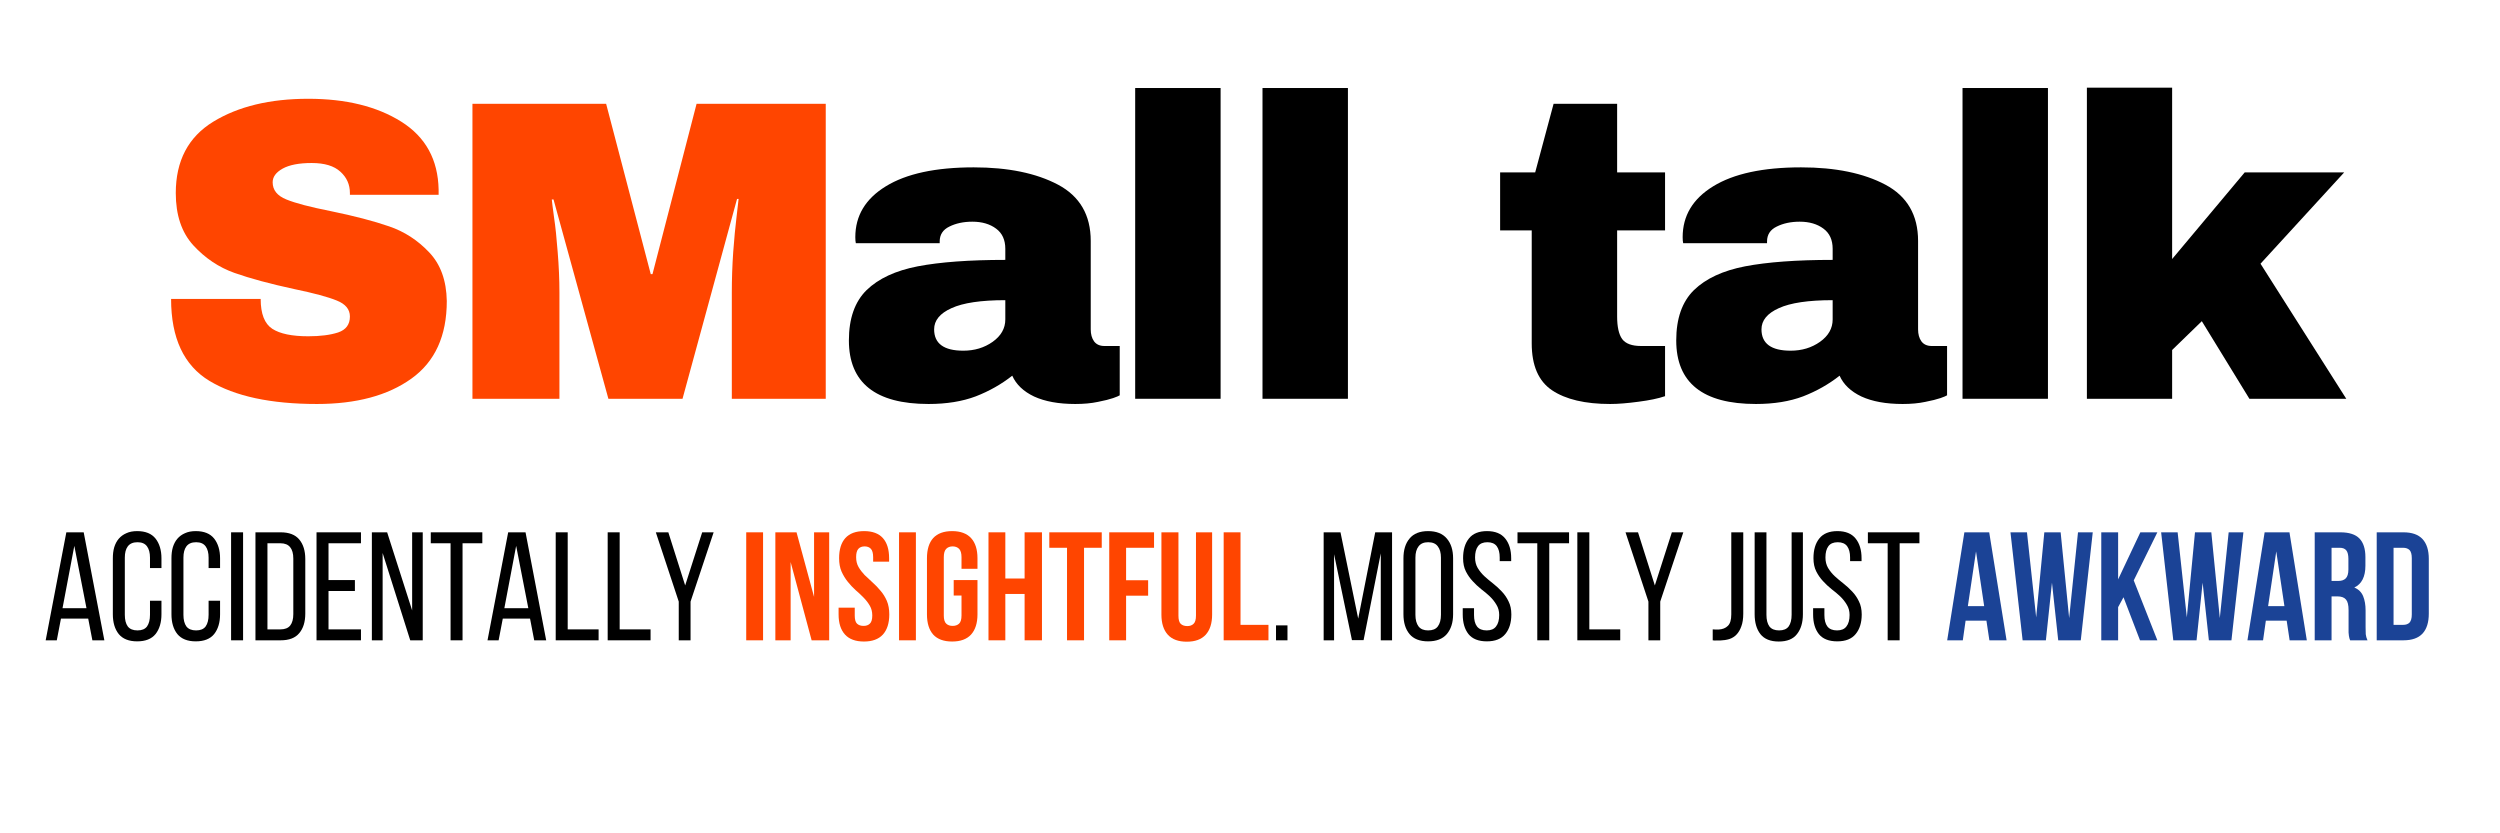<svg xmlns="http://www.w3.org/2000/svg" xmlns:xlink="http://www.w3.org/1999/xlink" width="300" zoomAndPan="magnify" viewBox="0 0 224.88 75" height="100" preserveAspectRatio="xMidYMid meet" version="1.0"><defs><g/></defs><g fill="#ff4500" fill-opacity="1"><g transform="translate(13.682, 35.89)"><g><path d="M 14 -27 C 17.395 -27 20.188 -26.312 22.375 -24.938 C 24.562 -23.562 25.68 -21.523 25.734 -18.828 L 25.734 -18.359 L 17.75 -18.359 L 17.75 -18.516 C 17.75 -19.285 17.461 -19.926 16.891 -20.438 C 16.328 -20.957 15.469 -21.219 14.312 -21.219 C 13.176 -21.219 12.305 -21.051 11.703 -20.719 C 11.098 -20.383 10.797 -19.973 10.797 -19.484 C 10.797 -18.785 11.207 -18.27 12.031 -17.938 C 12.852 -17.602 14.18 -17.254 16.016 -16.891 C 18.148 -16.453 19.906 -15.992 21.281 -15.516 C 22.656 -15.047 23.852 -14.27 24.875 -13.188 C 25.906 -12.113 26.438 -10.648 26.469 -8.797 C 26.469 -5.66 25.406 -3.332 23.281 -1.812 C 21.156 -0.289 18.32 0.469 14.781 0.469 C 10.633 0.469 7.41 -0.223 5.109 -1.609 C 2.805 -3.004 1.656 -5.461 1.656 -8.984 L 9.719 -8.984 C 9.719 -7.648 10.066 -6.754 10.766 -6.297 C 11.461 -5.848 12.539 -5.625 14 -5.625 C 15.082 -5.625 15.977 -5.738 16.688 -5.969 C 17.395 -6.207 17.75 -6.688 17.75 -7.406 C 17.75 -8.051 17.352 -8.531 16.562 -8.844 C 15.781 -9.164 14.504 -9.508 12.734 -9.875 C 10.566 -10.344 8.773 -10.828 7.359 -11.328 C 5.953 -11.828 4.719 -12.656 3.656 -13.812 C 2.602 -14.969 2.078 -16.535 2.078 -18.516 C 2.078 -21.422 3.203 -23.562 5.453 -24.938 C 7.703 -26.312 10.551 -27 14 -27 Z M 14 -27 "/></g></g></g><g fill="#ff4500" fill-opacity="1"><g transform="translate(40.148, 35.89)"><g><path d="M 25.656 0 L 25.656 -9.562 C 25.656 -10.75 25.695 -11.961 25.781 -13.203 C 25.875 -14.453 25.973 -15.5 26.078 -16.344 C 26.18 -17.195 26.242 -17.742 26.266 -17.984 L 26.125 -17.984 L 21.219 0 L 14.547 0 L 9.609 -17.938 L 9.453 -17.938 C 9.473 -17.707 9.539 -17.172 9.656 -16.328 C 9.781 -15.492 9.891 -14.453 9.984 -13.203 C 10.086 -11.961 10.141 -10.75 10.141 -9.562 L 10.141 0 L 2.312 0 L 2.312 -26.547 L 14.344 -26.547 L 18.359 -11.219 L 18.516 -11.219 L 22.484 -26.547 L 34.109 -26.547 L 34.109 0 Z M 25.656 0 "/></g></g></g><g fill="#000000" fill-opacity="1"><g transform="translate(75.184, 35.89)"><g><path d="M 12.391 -20.828 C 15.492 -20.828 18.023 -20.305 19.984 -19.266 C 21.941 -18.223 22.922 -16.535 22.922 -14.203 L 22.922 -6.25 C 22.922 -5.812 23.02 -5.453 23.219 -5.172 C 23.426 -4.891 23.738 -4.75 24.156 -4.75 L 25.531 -4.75 L 25.531 -0.312 C 25.457 -0.258 25.258 -0.176 24.938 -0.062 C 24.613 0.051 24.156 0.164 23.562 0.281 C 22.977 0.406 22.301 0.469 21.531 0.469 C 20.031 0.469 18.797 0.242 17.828 -0.203 C 16.867 -0.66 16.211 -1.285 15.859 -2.078 C 14.879 -1.305 13.785 -0.688 12.578 -0.219 C 11.367 0.238 9.953 0.469 8.328 0.469 C 3.547 0.469 1.156 -1.438 1.156 -5.25 C 1.156 -7.227 1.688 -8.738 2.75 -9.781 C 3.82 -10.82 5.359 -11.535 7.359 -11.922 C 9.367 -12.305 11.992 -12.5 15.234 -12.5 L 15.234 -13.5 C 15.234 -14.301 14.957 -14.906 14.406 -15.312 C 13.852 -15.727 13.141 -15.938 12.266 -15.938 C 11.473 -15.938 10.785 -15.789 10.203 -15.5 C 9.617 -15.219 9.328 -14.77 9.328 -14.156 L 9.328 -14 L 1.781 -14 C 1.75 -14.133 1.734 -14.316 1.734 -14.547 C 1.734 -16.473 2.648 -18 4.484 -19.125 C 6.328 -20.258 8.961 -20.828 12.391 -20.828 Z M 15.234 -8.875 C 13.047 -8.875 11.43 -8.633 10.391 -8.156 C 9.348 -7.688 8.828 -7.051 8.828 -6.25 C 8.828 -4.969 9.703 -4.328 11.453 -4.328 C 12.461 -4.328 13.344 -4.594 14.094 -5.125 C 14.852 -5.664 15.234 -6.336 15.234 -7.141 Z M 15.234 -8.875 "/></g></g></g><g fill="#000000" fill-opacity="1"><g transform="translate(99.528, 35.89)"><g><path d="M 2.578 0 L 2.578 -27.969 L 10.266 -27.969 L 10.266 0 Z M 2.578 0 "/></g></g></g><g fill="#000000" fill-opacity="1"><g transform="translate(110.987, 35.89)"><g><path d="M 2.578 0 L 2.578 -27.969 L 10.266 -27.969 L 10.266 0 Z M 2.578 0 "/></g></g></g><g fill="#000000" fill-opacity="1"><g transform="translate(122.445, 35.89)"><g/></g></g><g fill="#000000" fill-opacity="1"><g transform="translate(133.904, 35.89)"><g><path d="M 15.891 -20.375 L 15.891 -15.156 L 11.578 -15.156 L 11.578 -7.406 C 11.578 -6.477 11.727 -5.801 12.031 -5.375 C 12.344 -4.957 12.91 -4.75 13.734 -4.75 L 15.891 -4.75 L 15.891 -0.234 C 15.273 -0.023 14.477 0.141 13.5 0.266 C 12.52 0.398 11.672 0.469 10.953 0.469 C 8.691 0.469 6.945 0.055 5.719 -0.766 C 4.5 -1.586 3.891 -2.992 3.891 -4.984 L 3.891 -15.156 L 1.047 -15.156 L 1.047 -20.375 L 4.203 -20.375 L 5.859 -26.547 L 11.578 -26.547 L 11.578 -20.375 Z M 15.891 -20.375 "/></g></g></g><g fill="#000000" fill-opacity="1"><g transform="translate(149.645, 35.89)"><g><path d="M 12.391 -20.828 C 15.492 -20.828 18.023 -20.305 19.984 -19.266 C 21.941 -18.223 22.922 -16.535 22.922 -14.203 L 22.922 -6.25 C 22.922 -5.812 23.02 -5.453 23.219 -5.172 C 23.426 -4.891 23.738 -4.75 24.156 -4.75 L 25.531 -4.75 L 25.531 -0.312 C 25.457 -0.258 25.258 -0.176 24.938 -0.062 C 24.613 0.051 24.156 0.164 23.562 0.281 C 22.977 0.406 22.301 0.469 21.531 0.469 C 20.031 0.469 18.797 0.242 17.828 -0.203 C 16.867 -0.66 16.211 -1.285 15.859 -2.078 C 14.879 -1.305 13.785 -0.688 12.578 -0.219 C 11.367 0.238 9.953 0.469 8.328 0.469 C 3.547 0.469 1.156 -1.438 1.156 -5.25 C 1.156 -7.227 1.688 -8.738 2.75 -9.781 C 3.82 -10.82 5.359 -11.535 7.359 -11.922 C 9.367 -12.305 11.992 -12.5 15.234 -12.5 L 15.234 -13.5 C 15.234 -14.301 14.957 -14.906 14.406 -15.312 C 13.852 -15.727 13.141 -15.938 12.266 -15.938 C 11.473 -15.938 10.785 -15.789 10.203 -15.5 C 9.617 -15.219 9.328 -14.77 9.328 -14.156 L 9.328 -14 L 1.781 -14 C 1.75 -14.133 1.734 -14.316 1.734 -14.547 C 1.734 -16.473 2.648 -18 4.484 -19.125 C 6.328 -20.258 8.961 -20.828 12.391 -20.828 Z M 15.234 -8.875 C 13.047 -8.875 11.43 -8.633 10.391 -8.156 C 9.348 -7.688 8.828 -7.051 8.828 -6.25 C 8.828 -4.969 9.703 -4.328 11.453 -4.328 C 12.461 -4.328 13.344 -4.594 14.094 -5.125 C 14.852 -5.664 15.234 -6.336 15.234 -7.141 Z M 15.234 -8.875 "/></g></g></g><g fill="#000000" fill-opacity="1"><g transform="translate(173.989, 35.89)"><g><path d="M 2.578 0 L 2.578 -27.969 L 10.266 -27.969 L 10.266 0 Z M 2.578 0 "/></g></g></g><g fill="#000000" fill-opacity="1"><g transform="translate(185.448, 35.89)"><g><path d="M 16.516 -20.375 L 25.469 -20.375 L 17.938 -12.156 L 25.656 0 L 16.938 0 L 12.656 -6.984 L 9.984 -4.391 L 9.984 0 L 2.312 0 L 2.312 -28 L 9.984 -28 L 9.984 -12.578 Z M 16.516 -20.375 "/></g></g></g><g fill="#000000" fill-opacity="1"><g transform="translate(3.77, 57.628)"><g><path d="M 1.656 -1.953 L 1.281 0 L 0.281 0 L 2.141 -9.719 L 3.703 -9.719 L 5.562 0 L 4.484 0 L 4.109 -1.953 Z M 1.797 -2.891 L 3.953 -2.891 L 2.859 -8.5 Z M 1.797 -2.891 "/></g></g></g><g fill="#000000" fill-opacity="1"><g transform="translate(9.627, 57.628)"><g><path d="M 2.656 -9.828 C 3.406 -9.828 3.957 -9.602 4.312 -9.156 C 4.664 -8.707 4.844 -8.113 4.844 -7.375 L 4.844 -6.5 L 3.812 -6.5 L 3.812 -7.438 C 3.812 -7.875 3.723 -8.211 3.547 -8.453 C 3.367 -8.703 3.082 -8.828 2.688 -8.828 C 2.289 -8.828 2 -8.703 1.812 -8.453 C 1.633 -8.211 1.547 -7.875 1.547 -7.438 L 1.547 -2.297 C 1.547 -1.848 1.633 -1.5 1.812 -1.25 C 2 -1.008 2.289 -0.891 2.688 -0.891 C 3.082 -0.891 3.367 -1.008 3.547 -1.25 C 3.723 -1.5 3.812 -1.848 3.812 -2.297 L 3.812 -3.562 L 4.844 -3.562 L 4.844 -2.344 C 4.844 -1.602 4.664 -1.008 4.312 -0.562 C 3.957 -0.125 3.406 0.094 2.656 0.094 C 1.914 0.094 1.363 -0.125 1 -0.562 C 0.645 -1.008 0.469 -1.602 0.469 -2.344 L 0.469 -7.375 C 0.469 -7.75 0.508 -8.082 0.594 -8.375 C 0.688 -8.676 0.82 -8.93 1 -9.141 C 1.188 -9.359 1.414 -9.523 1.688 -9.641 C 1.957 -9.766 2.281 -9.828 2.656 -9.828 Z M 2.656 -9.828 "/></g></g></g><g fill="#000000" fill-opacity="1"><g transform="translate(14.902, 57.628)"><g><path d="M 2.656 -9.828 C 3.406 -9.828 3.957 -9.602 4.312 -9.156 C 4.664 -8.707 4.844 -8.113 4.844 -7.375 L 4.844 -6.5 L 3.812 -6.5 L 3.812 -7.438 C 3.812 -7.875 3.723 -8.211 3.547 -8.453 C 3.367 -8.703 3.082 -8.828 2.688 -8.828 C 2.289 -8.828 2 -8.703 1.812 -8.453 C 1.633 -8.211 1.547 -7.875 1.547 -7.438 L 1.547 -2.297 C 1.547 -1.848 1.633 -1.5 1.812 -1.25 C 2 -1.008 2.289 -0.891 2.688 -0.891 C 3.082 -0.891 3.367 -1.008 3.547 -1.25 C 3.723 -1.5 3.812 -1.848 3.812 -2.297 L 3.812 -3.562 L 4.844 -3.562 L 4.844 -2.344 C 4.844 -1.602 4.664 -1.008 4.312 -0.562 C 3.957 -0.125 3.406 0.094 2.656 0.094 C 1.914 0.094 1.363 -0.125 1 -0.562 C 0.645 -1.008 0.469 -1.602 0.469 -2.344 L 0.469 -7.375 C 0.469 -7.75 0.508 -8.082 0.594 -8.375 C 0.688 -8.676 0.82 -8.93 1 -9.141 C 1.188 -9.359 1.414 -9.523 1.688 -9.641 C 1.957 -9.766 2.281 -9.828 2.656 -9.828 Z M 2.656 -9.828 "/></g></g></g><g fill="#000000" fill-opacity="1"><g transform="translate(20.176, 57.628)"><g><path d="M 1.641 -9.719 L 1.641 0 L 0.562 0 L 0.562 -9.719 Z M 1.641 -9.719 "/></g></g></g><g fill="#000000" fill-opacity="1"><g transform="translate(22.369, 57.628)"><g><path d="M 2.828 -9.719 C 3.586 -9.719 4.145 -9.504 4.5 -9.078 C 4.863 -8.648 5.047 -8.062 5.047 -7.312 L 5.047 -2.406 C 5.047 -1.656 4.863 -1.066 4.5 -0.641 C 4.145 -0.211 3.586 0 2.828 0 L 0.562 0 L 0.562 -9.719 Z M 2.812 -0.984 C 3.207 -0.984 3.5 -1.098 3.688 -1.328 C 3.875 -1.566 3.969 -1.91 3.969 -2.359 L 3.969 -7.359 C 3.969 -7.805 3.875 -8.145 3.688 -8.375 C 3.5 -8.613 3.207 -8.734 2.812 -8.734 L 1.641 -8.734 L 1.641 -0.984 Z M 2.812 -0.984 "/></g></g></g><g fill="#000000" fill-opacity="1"><g transform="translate(27.865, 57.628)"><g><path d="M 4.016 -5.422 L 4.016 -4.438 L 1.641 -4.438 L 1.641 -0.984 L 4.562 -0.984 L 4.562 0 L 0.562 0 L 0.562 -9.719 L 4.562 -9.719 L 4.562 -8.734 L 1.641 -8.734 L 1.641 -5.422 Z M 4.016 -5.422 "/></g></g></g><g fill="#000000" fill-opacity="1"><g transform="translate(32.861, 57.628)"><g><path d="M 1.516 0 L 0.547 0 L 0.547 -9.719 L 1.922 -9.719 L 4.172 -2.688 L 4.172 -9.719 L 5.125 -9.719 L 5.125 0 L 4 0 L 1.516 -7.859 Z M 1.516 0 "/></g></g></g><g fill="#000000" fill-opacity="1"><g transform="translate(38.538, 57.628)"><g><path d="M 1.953 0 L 1.953 -8.734 L 0.172 -8.734 L 0.172 -9.719 L 4.812 -9.719 L 4.812 -8.734 L 3.031 -8.734 L 3.031 0 Z M 1.953 0 "/></g></g></g><g fill="#000000" fill-opacity="1"><g transform="translate(43.535, 57.628)"><g><path d="M 1.656 -1.953 L 1.281 0 L 0.281 0 L 2.141 -9.719 L 3.703 -9.719 L 5.562 0 L 4.484 0 L 4.109 -1.953 Z M 1.797 -2.891 L 3.953 -2.891 L 2.859 -8.5 Z M 1.797 -2.891 "/></g></g></g><g fill="#000000" fill-opacity="1"><g transform="translate(49.392, 57.628)"><g><path d="M 0.562 0 L 0.562 -9.719 L 1.641 -9.719 L 1.641 -0.984 L 4.422 -0.984 L 4.422 0 Z M 0.562 0 "/></g></g></g><g fill="#000000" fill-opacity="1"><g transform="translate(54.069, 57.628)"><g><path d="M 0.562 0 L 0.562 -9.719 L 1.641 -9.719 L 1.641 -0.984 L 4.422 -0.984 L 4.422 0 Z M 0.562 0 "/></g></g></g><g fill="#000000" fill-opacity="1"><g transform="translate(58.746, 57.628)"><g><path d="M 2.281 -3.484 L 0.219 -9.719 L 1.344 -9.719 L 2.859 -4.938 L 4.391 -9.719 L 5.422 -9.719 L 3.344 -3.484 L 3.344 0 L 2.281 0 Z M 2.281 -3.484 "/></g></g></g><g fill="#000000" fill-opacity="1"><g transform="translate(64.381, 57.628)"><g/></g></g><g fill="#ff4500" fill-opacity="1"><g transform="translate(66.538, 57.628)"><g><path d="M 0.562 -9.719 L 2.078 -9.719 L 2.078 0 L 0.562 0 Z M 0.562 -9.719 "/></g></g></g><g fill="#ff4500" fill-opacity="1"><g transform="translate(69.175, 57.628)"><g><path d="M 1.922 -7.047 L 1.922 0 L 0.547 0 L 0.547 -9.719 L 2.453 -9.719 L 4.031 -3.906 L 4.031 -9.719 L 5.391 -9.719 L 5.391 0 L 3.812 0 Z M 1.922 -7.047 "/></g></g></g><g fill="#ff4500" fill-opacity="1"><g transform="translate(75.101, 57.628)"><g><path d="M 0.359 -7.391 C 0.359 -8.18 0.547 -8.785 0.922 -9.203 C 1.297 -9.617 1.859 -9.828 2.609 -9.828 C 3.359 -9.828 3.922 -9.617 4.297 -9.203 C 4.672 -8.785 4.859 -8.18 4.859 -7.391 L 4.859 -7.078 L 3.422 -7.078 L 3.422 -7.484 C 3.422 -7.836 3.352 -8.086 3.219 -8.234 C 3.082 -8.379 2.895 -8.453 2.656 -8.453 C 2.414 -8.453 2.227 -8.379 2.094 -8.234 C 1.957 -8.086 1.891 -7.836 1.891 -7.484 C 1.891 -7.148 1.961 -6.852 2.109 -6.594 C 2.254 -6.344 2.438 -6.102 2.656 -5.875 C 2.883 -5.656 3.125 -5.43 3.375 -5.203 C 3.633 -4.973 3.875 -4.723 4.094 -4.453 C 4.32 -4.191 4.508 -3.891 4.656 -3.547 C 4.801 -3.203 4.875 -2.797 4.875 -2.328 C 4.875 -1.547 4.68 -0.941 4.297 -0.516 C 3.91 -0.098 3.344 0.109 2.594 0.109 C 1.844 0.109 1.273 -0.098 0.891 -0.516 C 0.504 -0.941 0.312 -1.547 0.312 -2.328 L 0.312 -2.938 L 1.766 -2.938 L 1.766 -2.234 C 1.766 -1.879 1.832 -1.633 1.969 -1.5 C 2.113 -1.363 2.312 -1.297 2.562 -1.297 C 2.801 -1.297 2.988 -1.363 3.125 -1.5 C 3.27 -1.633 3.344 -1.879 3.344 -2.234 C 3.344 -2.566 3.27 -2.859 3.125 -3.109 C 2.977 -3.367 2.789 -3.613 2.562 -3.844 C 2.344 -4.07 2.102 -4.297 1.844 -4.516 C 1.594 -4.742 1.359 -4.992 1.141 -5.266 C 0.922 -5.535 0.734 -5.844 0.578 -6.188 C 0.43 -6.531 0.359 -6.93 0.359 -7.391 Z M 0.359 -7.391 "/></g></g></g><g fill="#ff4500" fill-opacity="1"><g transform="translate(80.292, 57.628)"><g><path d="M 0.562 -9.719 L 2.078 -9.719 L 2.078 0 L 0.562 0 Z M 0.562 -9.719 "/></g></g></g><g fill="#ff4500" fill-opacity="1"><g transform="translate(82.929, 57.628)"><g><path d="M 2.844 -5.422 L 4.984 -5.422 L 4.984 -2.328 C 4.984 -1.547 4.789 -0.941 4.406 -0.516 C 4.02 -0.098 3.453 0.109 2.703 0.109 C 1.953 0.109 1.383 -0.098 1 -0.516 C 0.625 -0.941 0.438 -1.547 0.438 -2.328 L 0.438 -7.391 C 0.438 -8.18 0.625 -8.785 1 -9.203 C 1.383 -9.617 1.953 -9.828 2.703 -9.828 C 3.453 -9.828 4.02 -9.617 4.406 -9.203 C 4.789 -8.785 4.984 -8.18 4.984 -7.391 L 4.984 -6.438 L 3.547 -6.438 L 3.547 -7.484 C 3.547 -7.836 3.473 -8.086 3.328 -8.234 C 3.18 -8.379 2.988 -8.453 2.75 -8.453 C 2.508 -8.453 2.316 -8.379 2.172 -8.234 C 2.023 -8.086 1.953 -7.836 1.953 -7.484 L 1.953 -2.234 C 1.953 -1.879 2.023 -1.633 2.172 -1.5 C 2.316 -1.363 2.508 -1.297 2.75 -1.297 C 2.988 -1.297 3.18 -1.363 3.328 -1.5 C 3.473 -1.633 3.547 -1.879 3.547 -2.234 L 3.547 -4.031 L 2.844 -4.031 Z M 2.844 -5.422 "/></g></g></g><g fill="#ff4500" fill-opacity="1"><g transform="translate(88.342, 57.628)"><g><path d="M 2.078 0 L 0.562 0 L 0.562 -9.719 L 2.078 -9.719 L 2.078 -5.562 L 3.812 -5.562 L 3.812 -9.719 L 5.375 -9.719 L 5.375 0 L 3.812 0 L 3.812 -4.172 L 2.078 -4.172 Z M 2.078 0 "/></g></g></g><g fill="#ff4500" fill-opacity="1"><g transform="translate(94.269, 57.628)"><g><path d="M 0.109 -9.719 L 4.828 -9.719 L 4.828 -8.328 L 3.234 -8.328 L 3.234 0 L 1.703 0 L 1.703 -8.328 L 0.109 -8.328 Z M 0.109 -9.719 "/></g></g></g><g fill="#ff4500" fill-opacity="1"><g transform="translate(99.21, 57.628)"><g><path d="M 2.078 -5.406 L 4.062 -5.406 L 4.062 -4.016 L 2.078 -4.016 L 2.078 0 L 0.562 0 L 0.562 -9.719 L 4.594 -9.719 L 4.594 -8.328 L 2.078 -8.328 Z M 2.078 -5.406 "/></g></g></g><g fill="#ff4500" fill-opacity="1"><g transform="translate(103.984, 57.628)"><g><path d="M 2.016 -9.719 L 2.016 -2.219 C 2.016 -1.863 2.082 -1.617 2.219 -1.484 C 2.363 -1.348 2.562 -1.281 2.812 -1.281 C 3.051 -1.281 3.238 -1.348 3.375 -1.484 C 3.52 -1.617 3.594 -1.863 3.594 -2.219 L 3.594 -9.719 L 5.047 -9.719 L 5.047 -2.312 C 5.047 -1.531 4.852 -0.926 4.469 -0.5 C 4.082 -0.082 3.516 0.125 2.766 0.125 C 2.016 0.125 1.445 -0.082 1.062 -0.5 C 0.676 -0.926 0.484 -1.531 0.484 -2.312 L 0.484 -9.719 Z M 2.016 -9.719 "/></g></g></g><g fill="#ff4500" fill-opacity="1"><g transform="translate(109.508, 57.628)"><g><path d="M 0.562 -9.719 L 2.078 -9.719 L 2.078 -1.391 L 4.594 -1.391 L 4.594 0 L 0.562 0 Z M 0.562 -9.719 "/></g></g></g><g fill="#000000" fill-opacity="1"><g transform="translate(114.219, 57.628)"><g><path d="M 1.594 -1.344 L 1.594 0 L 0.562 0 L 0.562 -1.344 Z M 1.594 -1.344 "/></g></g></g><g fill="#000000" fill-opacity="1"><g transform="translate(116.371, 57.628)"><g/></g></g><g fill="#000000" fill-opacity="1"><g transform="translate(118.522, 57.628)"><g><path d="M 4.141 -0.016 L 3.094 -0.016 L 1.484 -7.75 L 1.484 0 L 0.547 0 L 0.547 -9.719 L 2.062 -9.719 L 3.656 -1.953 L 5.188 -9.719 L 6.703 -9.719 L 6.703 0 L 5.688 0 L 5.688 -7.828 Z M 4.141 -0.016 "/></g></g></g><g fill="#000000" fill-opacity="1"><g transform="translate(125.781, 57.628)"><g><path d="M 0.469 -7.375 C 0.469 -8.125 0.648 -8.719 1.016 -9.156 C 1.379 -9.602 1.938 -9.828 2.688 -9.828 C 3.438 -9.828 4 -9.602 4.375 -9.156 C 4.75 -8.719 4.938 -8.125 4.938 -7.375 L 4.938 -2.344 C 4.938 -1.602 4.75 -1.008 4.375 -0.562 C 4 -0.125 3.438 0.094 2.688 0.094 C 1.938 0.094 1.379 -0.125 1.016 -0.562 C 0.648 -1.008 0.469 -1.602 0.469 -2.344 Z M 1.547 -2.297 C 1.547 -1.848 1.641 -1.5 1.828 -1.25 C 2.016 -1.008 2.301 -0.891 2.688 -0.891 C 3.094 -0.891 3.383 -1.008 3.562 -1.25 C 3.75 -1.5 3.844 -1.848 3.844 -2.297 L 3.844 -7.438 C 3.844 -7.875 3.75 -8.211 3.562 -8.453 C 3.383 -8.703 3.094 -8.828 2.688 -8.828 C 2.301 -8.828 2.016 -8.703 1.828 -8.453 C 1.641 -8.211 1.547 -7.875 1.547 -7.438 Z M 1.547 -2.297 "/></g></g></g><g fill="#000000" fill-opacity="1"><g transform="translate(131.18, 57.628)"><g><path d="M 2.594 -9.828 C 3.332 -9.828 3.879 -9.602 4.234 -9.156 C 4.586 -8.719 4.766 -8.129 4.766 -7.391 L 4.766 -7.125 L 3.734 -7.125 L 3.734 -7.453 C 3.734 -7.891 3.645 -8.227 3.469 -8.469 C 3.289 -8.707 3.008 -8.828 2.625 -8.828 C 2.238 -8.828 1.957 -8.707 1.781 -8.469 C 1.602 -8.227 1.516 -7.891 1.516 -7.453 C 1.516 -7.098 1.594 -6.785 1.75 -6.516 C 1.914 -6.242 2.117 -5.992 2.359 -5.766 C 2.598 -5.547 2.859 -5.328 3.141 -5.109 C 3.422 -4.891 3.68 -4.648 3.922 -4.391 C 4.172 -4.129 4.375 -3.832 4.531 -3.5 C 4.695 -3.176 4.781 -2.785 4.781 -2.328 C 4.781 -1.586 4.598 -1 4.234 -0.562 C 3.879 -0.125 3.328 0.094 2.578 0.094 C 1.828 0.094 1.273 -0.125 0.922 -0.562 C 0.578 -1 0.406 -1.586 0.406 -2.328 L 0.406 -2.891 L 1.422 -2.891 L 1.422 -2.281 C 1.422 -1.832 1.508 -1.488 1.688 -1.25 C 1.875 -1.008 2.164 -0.891 2.562 -0.891 C 2.945 -0.891 3.227 -1.008 3.406 -1.25 C 3.594 -1.488 3.688 -1.832 3.688 -2.281 C 3.688 -2.633 3.602 -2.941 3.438 -3.203 C 3.281 -3.473 3.082 -3.723 2.844 -3.953 C 2.602 -4.18 2.344 -4.398 2.062 -4.609 C 1.789 -4.828 1.535 -5.066 1.297 -5.328 C 1.055 -5.586 0.852 -5.879 0.688 -6.203 C 0.52 -6.535 0.438 -6.93 0.438 -7.391 C 0.438 -8.141 0.613 -8.734 0.969 -9.172 C 1.32 -9.609 1.863 -9.828 2.594 -9.828 Z M 2.594 -9.828 "/></g></g></g><g fill="#000000" fill-opacity="1"><g transform="translate(136.343, 57.628)"><g><path d="M 1.953 0 L 1.953 -8.734 L 0.172 -8.734 L 0.172 -9.719 L 4.812 -9.719 L 4.812 -8.734 L 3.031 -8.734 L 3.031 0 Z M 1.953 0 "/></g></g></g><g fill="#000000" fill-opacity="1"><g transform="translate(141.339, 57.628)"><g><path d="M 0.562 0 L 0.562 -9.719 L 1.641 -9.719 L 1.641 -0.984 L 4.422 -0.984 L 4.422 0 Z M 0.562 0 "/></g></g></g><g fill="#000000" fill-opacity="1"><g transform="translate(146.017, 57.628)"><g><path d="M 2.281 -3.484 L 0.219 -9.719 L 1.344 -9.719 L 2.859 -4.938 L 4.391 -9.719 L 5.422 -9.719 L 3.344 -3.484 L 3.344 0 L 2.281 0 Z M 2.281 -3.484 "/></g></g></g><g fill="#000000" fill-opacity="1"><g transform="translate(151.652, 57.628)"><g/></g></g><g fill="#000000" fill-opacity="1"><g transform="translate(153.803, 57.628)"><g><path d="M 0.281 -0.984 C 0.375 -0.973 0.461 -0.969 0.547 -0.969 C 0.641 -0.969 0.727 -0.969 0.812 -0.969 C 1.164 -0.988 1.441 -1.098 1.641 -1.297 C 1.848 -1.492 1.953 -1.836 1.953 -2.328 L 1.953 -9.719 L 3.031 -9.719 L 3.031 -2.406 C 3.031 -1.945 2.973 -1.566 2.859 -1.266 C 2.754 -0.961 2.609 -0.711 2.422 -0.516 C 2.242 -0.328 2.023 -0.191 1.766 -0.109 C 1.516 -0.035 1.242 0.004 0.953 0.016 C 0.828 0.016 0.711 0.016 0.609 0.016 C 0.504 0.023 0.395 0.02 0.281 0 Z M 0.281 -0.984 "/></g></g></g><g fill="#000000" fill-opacity="1"><g transform="translate(157.342, 57.628)"><g><path d="M 1.578 -2.297 C 1.578 -1.848 1.664 -1.5 1.844 -1.25 C 2.031 -1.008 2.32 -0.891 2.719 -0.891 C 3.113 -0.891 3.398 -1.008 3.578 -1.25 C 3.754 -1.5 3.844 -1.848 3.844 -2.297 L 3.844 -9.719 L 4.859 -9.719 L 4.859 -2.344 C 4.859 -1.602 4.68 -1.008 4.328 -0.562 C 3.984 -0.113 3.438 0.109 2.688 0.109 C 1.938 0.109 1.383 -0.113 1.031 -0.562 C 0.688 -1.008 0.516 -1.602 0.516 -2.344 L 0.516 -9.719 L 1.578 -9.719 Z M 1.578 -2.297 "/></g></g></g><g fill="#000000" fill-opacity="1"><g transform="translate(162.714, 57.628)"><g><path d="M 2.594 -9.828 C 3.332 -9.828 3.879 -9.602 4.234 -9.156 C 4.586 -8.719 4.766 -8.129 4.766 -7.391 L 4.766 -7.125 L 3.734 -7.125 L 3.734 -7.453 C 3.734 -7.891 3.645 -8.227 3.469 -8.469 C 3.289 -8.707 3.008 -8.828 2.625 -8.828 C 2.238 -8.828 1.957 -8.707 1.781 -8.469 C 1.602 -8.227 1.516 -7.891 1.516 -7.453 C 1.516 -7.098 1.594 -6.785 1.75 -6.516 C 1.914 -6.242 2.117 -5.992 2.359 -5.766 C 2.598 -5.547 2.859 -5.328 3.141 -5.109 C 3.422 -4.891 3.68 -4.648 3.922 -4.391 C 4.172 -4.129 4.375 -3.832 4.531 -3.5 C 4.695 -3.176 4.781 -2.785 4.781 -2.328 C 4.781 -1.586 4.598 -1 4.234 -0.562 C 3.879 -0.125 3.328 0.094 2.578 0.094 C 1.828 0.094 1.273 -0.125 0.922 -0.562 C 0.578 -1 0.406 -1.586 0.406 -2.328 L 0.406 -2.891 L 1.422 -2.891 L 1.422 -2.281 C 1.422 -1.832 1.508 -1.488 1.688 -1.25 C 1.875 -1.008 2.164 -0.891 2.562 -0.891 C 2.945 -0.891 3.227 -1.008 3.406 -1.25 C 3.594 -1.488 3.688 -1.832 3.688 -2.281 C 3.688 -2.633 3.602 -2.941 3.438 -3.203 C 3.281 -3.473 3.082 -3.723 2.844 -3.953 C 2.602 -4.18 2.344 -4.398 2.062 -4.609 C 1.789 -4.828 1.535 -5.066 1.297 -5.328 C 1.055 -5.586 0.852 -5.879 0.688 -6.203 C 0.52 -6.535 0.438 -6.93 0.438 -7.391 C 0.438 -8.141 0.613 -8.734 0.969 -9.172 C 1.32 -9.609 1.863 -9.828 2.594 -9.828 Z M 2.594 -9.828 "/></g></g></g><g fill="#000000" fill-opacity="1"><g transform="translate(167.877, 57.628)"><g><path d="M 1.953 0 L 1.953 -8.734 L 0.172 -8.734 L 0.172 -9.719 L 4.812 -9.719 L 4.812 -8.734 L 3.031 -8.734 L 3.031 0 Z M 1.953 0 "/></g></g></g><g fill="#000000" fill-opacity="1"><g transform="translate(172.873, 57.628)"><g/></g></g><g fill="#1b4396" fill-opacity="1"><g transform="translate(175.031, 57.628)"><g><path d="M 5.5 0 L 3.953 0 L 3.688 -1.766 L 1.812 -1.766 L 1.562 0 L 0.156 0 L 1.703 -9.719 L 3.938 -9.719 Z M 2.016 -3.078 L 3.484 -3.078 L 2.75 -8 Z M 2.016 -3.078 "/></g></g></g><g fill="#1b4396" fill-opacity="1"><g transform="translate(180.679, 57.628)"><g><path d="M 3.938 -5.188 L 3.391 0 L 1.297 0 L 0.203 -9.719 L 1.688 -9.719 L 2.516 -2.062 L 3.25 -9.719 L 4.719 -9.719 L 5.484 -2 L 6.281 -9.719 L 7.609 -9.719 L 6.531 0 L 4.5 0 Z M 3.938 -5.188 "/></g></g></g><g fill="#1b4396" fill-opacity="1"><g transform="translate(188.493, 57.628)"><g><path d="M 2.562 -3.875 L 2.078 -2.984 L 2.078 0 L 0.562 0 L 0.562 -9.719 L 2.078 -9.719 L 2.078 -5.484 L 4.078 -9.719 L 5.609 -9.719 L 3.484 -5.391 L 5.609 0 L 4.047 0 Z M 2.562 -3.875 "/></g></g></g><g fill="#1b4396" fill-opacity="1"><g transform="translate(194.239, 57.628)"><g><path d="M 3.938 -5.188 L 3.391 0 L 1.297 0 L 0.203 -9.719 L 1.688 -9.719 L 2.516 -2.062 L 3.25 -9.719 L 4.719 -9.719 L 5.484 -2 L 6.281 -9.719 L 7.609 -9.719 L 6.531 0 L 4.5 0 Z M 3.938 -5.188 "/></g></g></g><g fill="#1b4396" fill-opacity="1"><g transform="translate(202.054, 57.628)"><g><path d="M 5.5 0 L 3.953 0 L 3.688 -1.766 L 1.812 -1.766 L 1.562 0 L 0.156 0 L 1.703 -9.719 L 3.938 -9.719 Z M 2.016 -3.078 L 3.484 -3.078 L 2.75 -8 Z M 2.016 -3.078 "/></g></g></g><g fill="#1b4396" fill-opacity="1"><g transform="translate(207.702, 57.628)"><g><path d="M 3.75 0 C 3.727 -0.062 3.707 -0.117 3.688 -0.172 C 3.676 -0.234 3.66 -0.305 3.641 -0.391 C 3.629 -0.473 3.617 -0.578 3.609 -0.703 C 3.609 -0.836 3.609 -1 3.609 -1.188 L 3.609 -2.719 C 3.609 -3.176 3.531 -3.492 3.375 -3.672 C 3.219 -3.859 2.961 -3.953 2.609 -3.953 L 2.078 -3.953 L 2.078 0 L 0.562 0 L 0.562 -9.719 L 2.859 -9.719 C 3.66 -9.719 4.238 -9.531 4.594 -9.156 C 4.945 -8.789 5.125 -8.234 5.125 -7.484 L 5.125 -6.719 C 5.125 -5.719 4.789 -5.062 4.125 -4.75 C 4.508 -4.594 4.773 -4.332 4.922 -3.969 C 5.066 -3.613 5.141 -3.188 5.141 -2.688 L 5.141 -1.188 C 5.141 -0.938 5.145 -0.723 5.156 -0.547 C 5.176 -0.367 5.227 -0.188 5.312 0 Z M 2.078 -8.328 L 2.078 -5.344 L 2.688 -5.344 C 2.969 -5.344 3.188 -5.414 3.344 -5.562 C 3.508 -5.719 3.594 -5.988 3.594 -6.375 L 3.594 -7.328 C 3.594 -7.68 3.531 -7.938 3.406 -8.094 C 3.281 -8.25 3.082 -8.328 2.812 -8.328 Z M 2.078 -8.328 "/></g></g></g><g fill="#1b4396" fill-opacity="1"><g transform="translate(213.282, 57.628)"><g><path d="M 0.562 -9.719 L 2.969 -9.719 C 3.738 -9.719 4.312 -9.516 4.688 -9.109 C 5.062 -8.703 5.25 -8.109 5.25 -7.328 L 5.25 -2.406 C 5.25 -1.613 5.062 -1.016 4.688 -0.609 C 4.312 -0.203 3.738 0 2.969 0 L 0.562 0 Z M 2.078 -8.328 L 2.078 -1.391 L 2.938 -1.391 C 3.188 -1.391 3.379 -1.457 3.516 -1.594 C 3.648 -1.738 3.719 -1.984 3.719 -2.328 L 3.719 -7.391 C 3.719 -7.742 3.648 -7.988 3.516 -8.125 C 3.379 -8.258 3.188 -8.328 2.938 -8.328 Z M 2.078 -8.328 "/></g></g></g><g fill="#38b6ff" fill-opacity="1"><g transform="translate(218.952, 57.628)"><g/></g></g></svg>